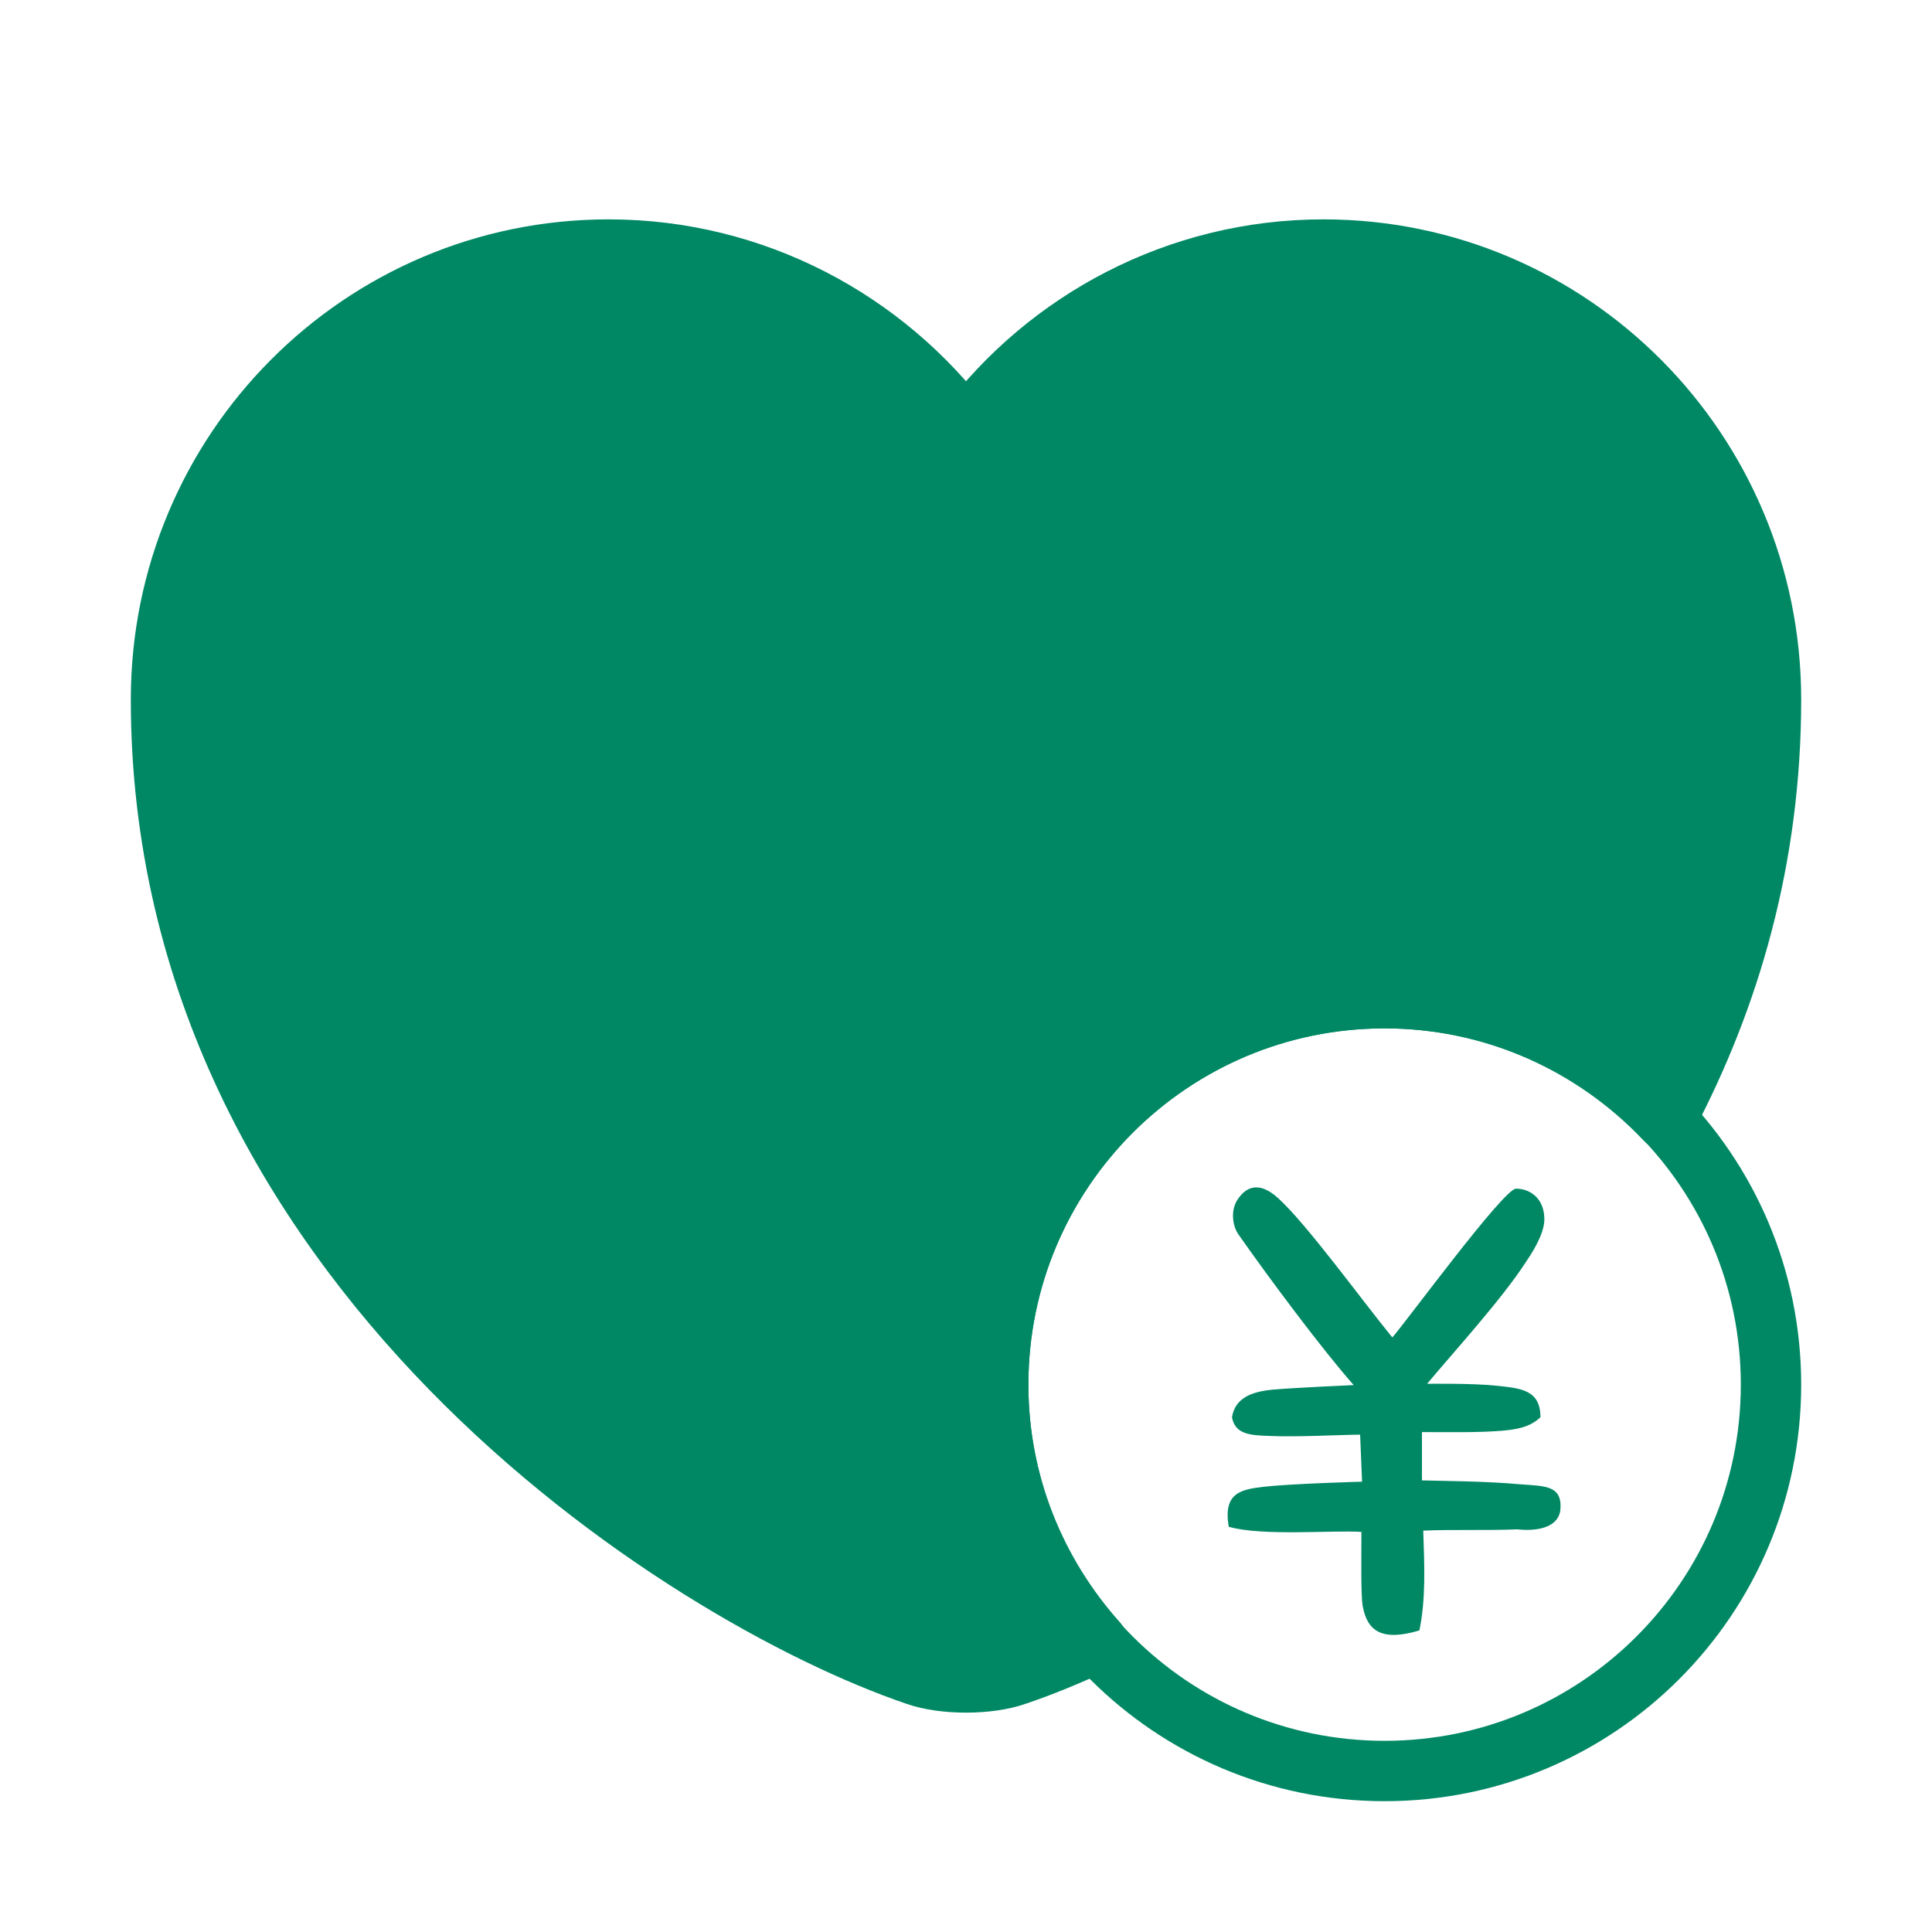 <svg width="48" height="48" viewBox="0 0 48 48" fill="none" xmlns="http://www.w3.org/2000/svg">
<path d="M34.592 33.228C34.944 32.828 37.36 29.532 37.664 29.532C38.016 29.532 38.352 29.772 38.368 30.252C38.384 30.556 38.192 30.94 37.92 31.34C37.312 32.284 36.096 33.612 35.456 34.38C35.456 34.38 36.608 34.364 37.184 34.428C37.776 34.492 38.272 34.524 38.272 35.212C38 35.468 37.664 35.516 37.296 35.548C36.688 35.596 35.952 35.58 35.328 35.58V36.78C35.84 36.796 36.88 36.796 37.76 36.876C38.368 36.924 38.816 36.892 38.768 37.5C38.736 37.9 38.288 38.06 37.696 37.996C37.008 38.028 36.064 37.996 35.36 38.028C35.392 38.924 35.424 39.74 35.264 40.508C34.352 40.78 33.968 40.54 33.856 39.9C33.808 39.66 33.824 38.636 33.824 38.06C33.12 38.012 31.36 38.172 30.528 37.932C30.384 37.1 30.816 37.004 31.392 36.94C32.064 36.86 33.84 36.812 33.84 36.812L33.792 35.644C33.376 35.644 32.192 35.708 31.552 35.676C31.072 35.66 30.688 35.644 30.608 35.212C30.688 34.716 31.12 34.572 31.632 34.524C32.192 34.476 33.632 34.412 33.632 34.412C32.88 33.564 31.552 31.788 30.768 30.668C30.64 30.492 30.544 30.076 30.768 29.772C30.896 29.596 31.2 29.26 31.76 29.772C32.48 30.428 33.856 32.332 34.592 33.228Z" fill="#008864"/>
<path d="M34.4 44C39.702 44 44 39.702 44 34.4C44 29.098 39.702 24.8 34.4 24.8C29.098 24.8 24.8 29.098 24.8 34.4C24.8 39.702 29.098 44 34.4 44Z" stroke="#008864" stroke-width="1.5" stroke-miterlimit="10" stroke-linecap="round" stroke-linejoin="round"/>
<path d="M44 17.38C44 21.32 42.98 24.8 41.38 27.82C39.62 25.96 37.14 24.8 34.4 24.8C29.1 24.8 24.8 29.1 24.8 34.4C24.8 36.86 25.74 39.1 27.26 40.8C26.52 41.14 25.84 41.42 25.24 41.62C24.56 41.86 23.44 41.86 22.76 41.62C16.96 39.64 4 31.38 4 17.38C4 11.2 8.98 6.2 15.12 6.2C18.74 6.2 21.98 7.96 24 10.66C26.02 7.96 29.26 6.2 32.88 6.2C39.02 6.2 44 11.2 44 17.38Z" fill="#008864" stroke="#008864" stroke-width="1.5" stroke-linecap="round" stroke-linejoin="round"/>
</svg>
